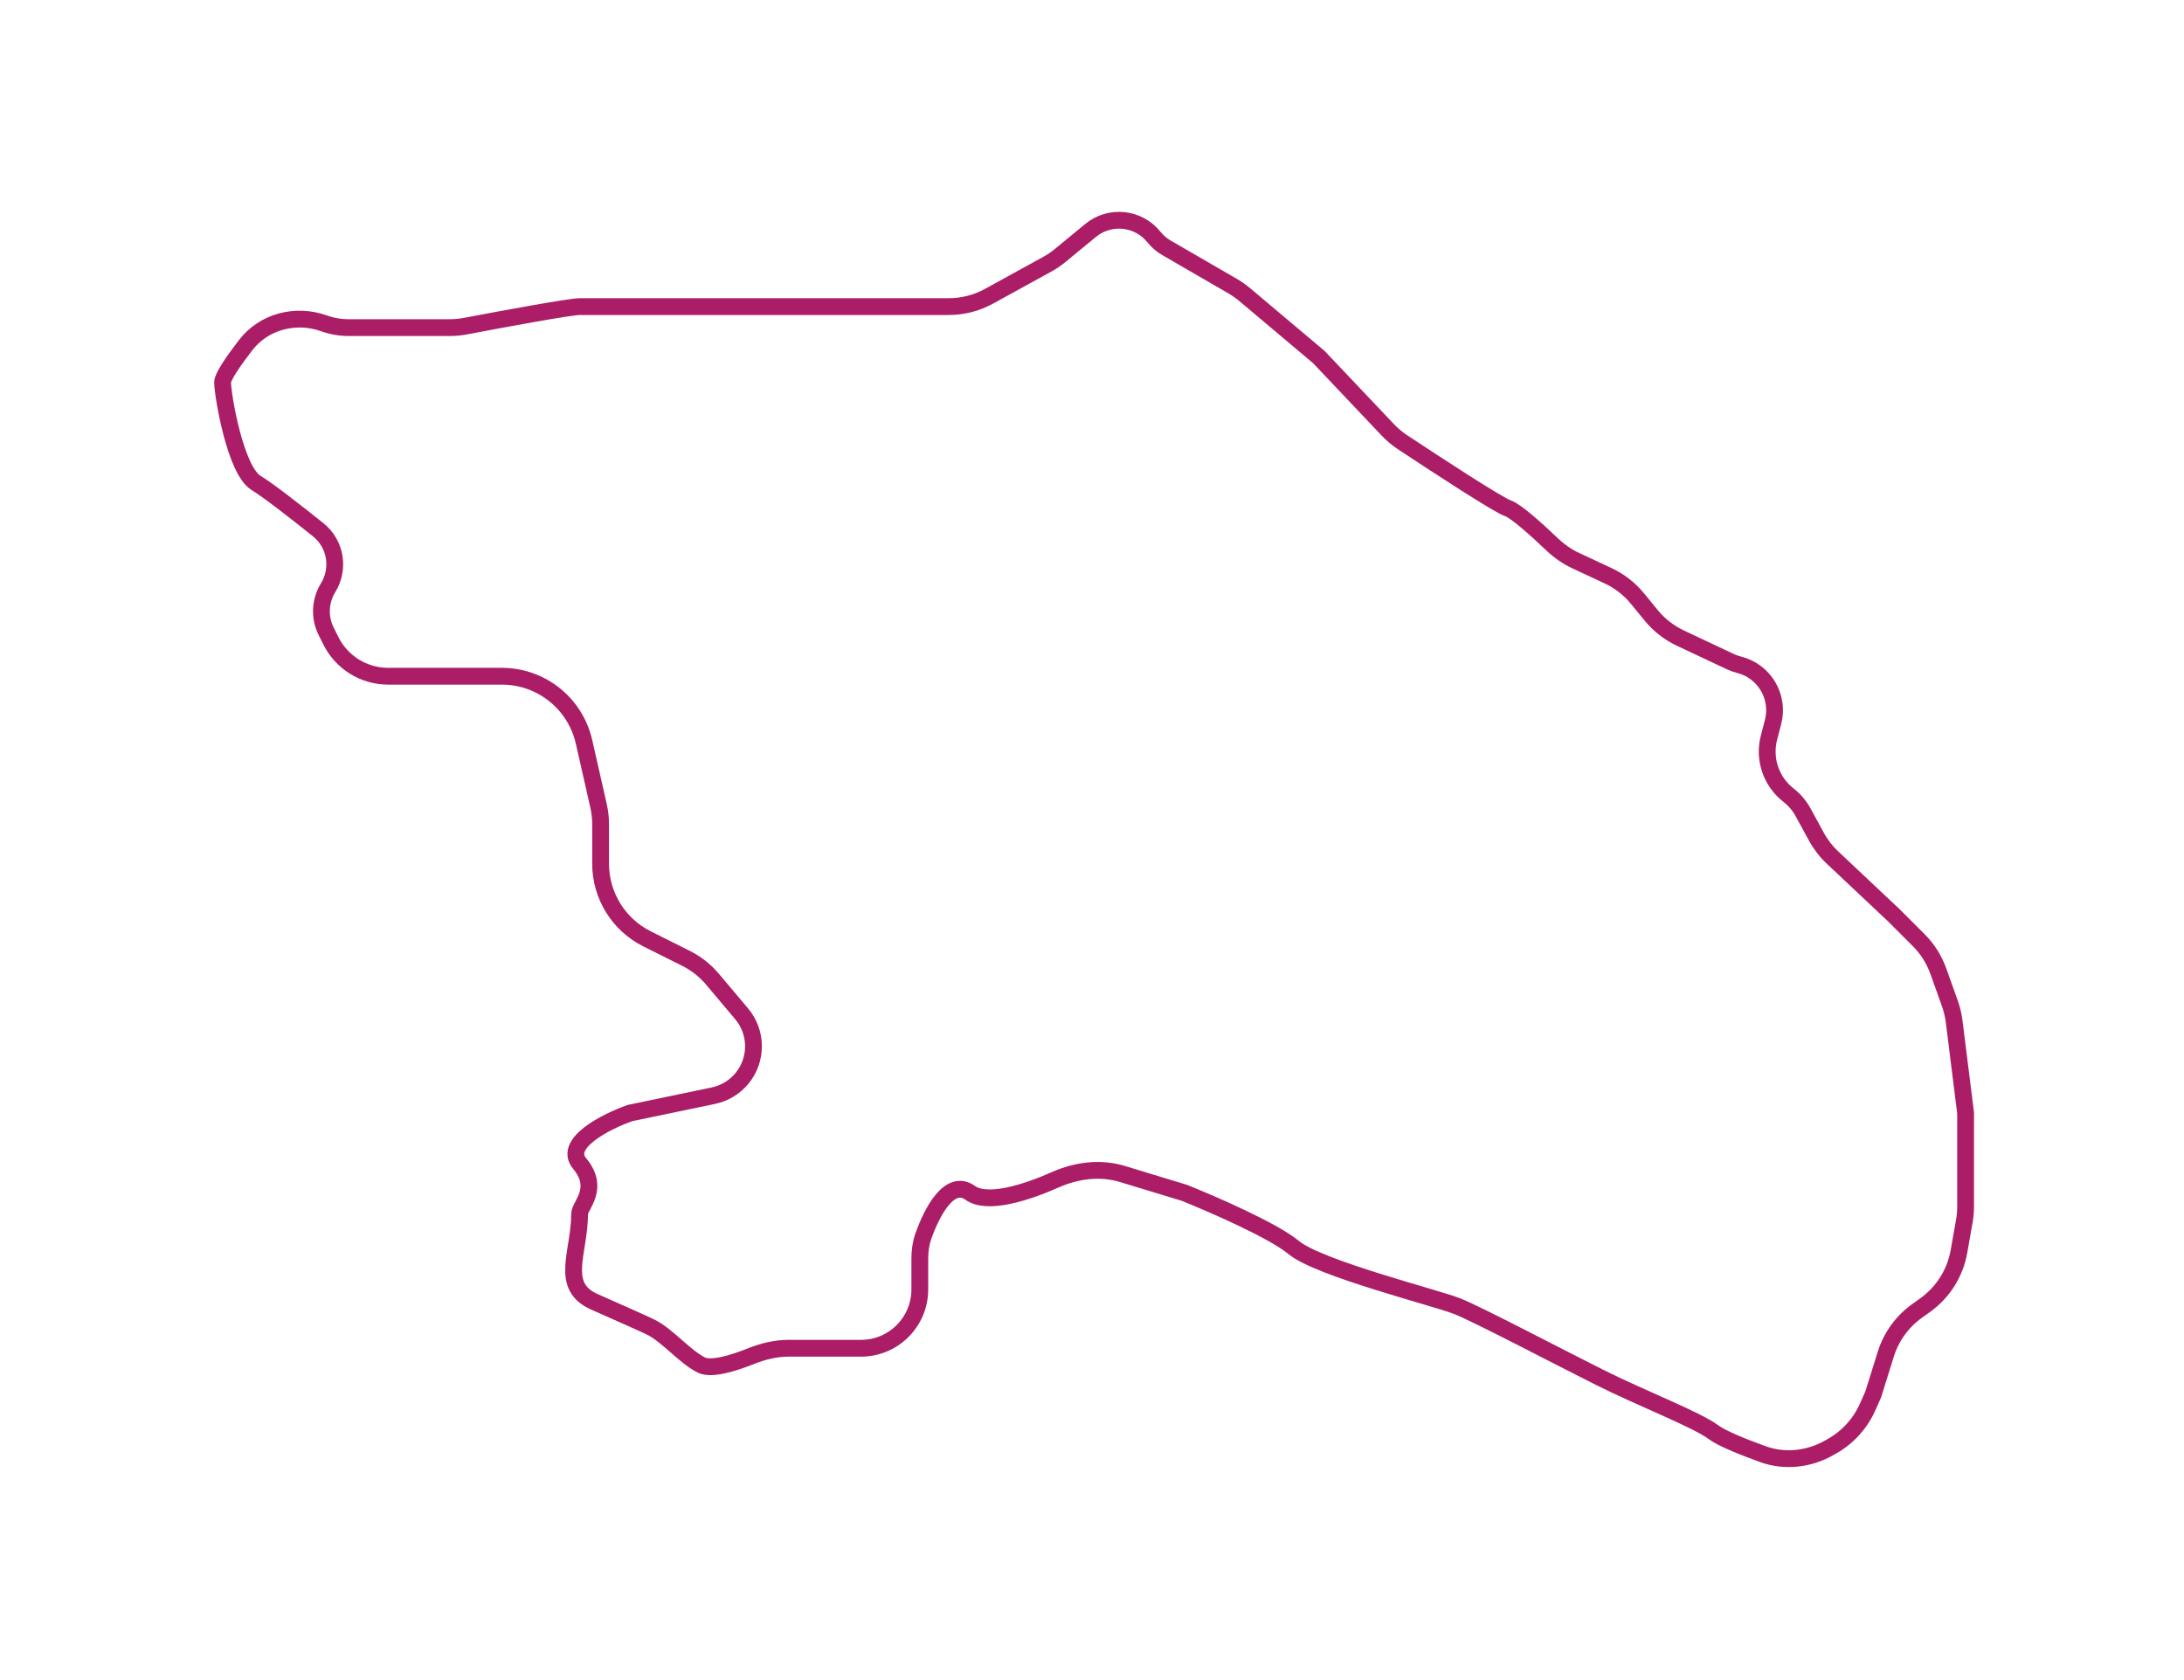 <?xml version="1.0" encoding="UTF-8"?> <svg xmlns="http://www.w3.org/2000/svg" width="260" height="200" viewBox="0 0 260 200" fill="none"> <g filter="url(#filter0_d_29_293)"> <path d="M126.216 26.41L129.829 23.435C132.123 21.546 135.519 21.899 137.375 24.219C137.788 24.735 138.294 25.17 138.866 25.501L146.74 30.06C147.246 30.353 147.725 30.689 148.171 31.065L157 38.5L165.225 47.182C165.74 47.726 166.312 48.209 166.936 48.622C171.169 51.43 178.387 56.129 179.5 56.5C180.45 56.817 182.923 59.033 184.74 60.77C185.583 61.575 186.54 62.252 187.596 62.745L191.433 64.536C192.794 65.17 193.994 66.103 194.944 67.265L196.567 69.248C197.51 70.401 198.7 71.329 200.048 71.964L206.006 74.768C206.335 74.922 206.677 75.044 207.029 75.132C210.042 75.885 211.86 78.952 211.077 81.957L210.594 83.808C209.93 86.352 210.845 89.046 212.92 90.66C213.632 91.214 214.223 91.909 214.655 92.702L216.236 95.6C216.742 96.527 217.392 97.369 218.162 98.093L225.5 105L228.41 107.91C229.457 108.957 230.258 110.223 230.756 111.618L232.131 115.466C232.376 116.153 232.546 116.865 232.636 117.589L234 128.5V139.624C234 140.207 233.949 140.789 233.848 141.362L233.21 144.976C232.755 147.555 231.306 149.853 229.175 151.375L228.231 152.049C226.459 153.315 225.148 155.125 224.499 157.204L223 162L222.331 163.505C221.466 165.451 220.003 167.07 218.154 168.126L217.784 168.338C215.371 169.717 212.485 170.051 209.871 169.107C207.464 168.239 204.971 167.228 204 166.5C202 165 195.5 162.5 190.5 160C185.5 157.5 176 152.5 173.5 151.5C171 150.5 157 147 154 144.5C151.6 142.5 144.333 139.333 141 138L133.627 135.756C130.993 134.954 128.165 135.321 125.647 136.435C121.97 138.06 117.493 139.424 115.5 138C113.071 136.265 110.967 140.176 109.909 143.201C109.61 144.055 109.5 144.959 109.5 145.863V149.5C109.5 153.366 106.366 156.5 102.5 156.5H93.86C92.307 156.5 90.786 156.885 89.346 157.463C87.236 158.31 84.648 159.074 83.5 158.5C81.5 157.5 79.5 155 77.5 154C76.703 153.601 73.884 152.358 70.742 150.963C66.542 149.099 69 145.096 69 140.5C69 139.5 71.5 137.5 69 134.5C67 132.1 72.167 129.5 75 128.5L84.922 126.433C86.266 126.153 87.474 125.42 88.344 124.357C90.174 122.121 90.151 118.898 88.29 116.688L84.83 112.579C83.953 111.537 82.871 110.686 81.653 110.077L77.028 107.764C73.64 106.07 71.5 102.607 71.5 98.82V94.122C71.5 93.376 71.417 92.633 71.251 91.906L69.522 84.295C69.178 82.785 68.487 81.373 67.507 80.175C65.608 77.854 62.761 76.5 59.761 76.5H54.5H46.207C43.322 76.5 40.685 74.87 39.395 72.29L38.83 71.16C38.003 69.506 38.09 67.542 39.059 65.967C40.458 63.694 39.968 60.734 37.883 59.066C35.056 56.803 31.841 54.305 30.5 53.5C28 52 26.5 43 26.5 41.5C26.5 40.856 27.75 39.029 29.242 37.088C31.422 34.254 35.218 33.292 38.585 34.495C39.522 34.829 40.508 35 41.502 35H53.547C54.181 35 54.812 34.94 55.434 34.821C60.005 33.95 67.881 32.5 69 32.5H87H101H112.931C114.616 32.5 116.274 32.074 117.751 31.262L124.687 27.447C125.228 27.15 125.74 26.803 126.216 26.41Z" fill="white"></path> <path d="M126.216 26.41L129.829 23.435C132.123 21.546 135.519 21.899 137.375 24.219C137.788 24.735 138.294 25.17 138.866 25.501L146.74 30.06C147.246 30.353 147.725 30.689 148.171 31.065L157 38.5L165.225 47.182C165.74 47.726 166.312 48.209 166.936 48.622C171.169 51.43 178.387 56.129 179.5 56.5C180.45 56.817 182.923 59.033 184.74 60.77C185.583 61.575 186.54 62.252 187.596 62.745L191.433 64.536C192.794 65.17 193.994 66.103 194.944 67.265L196.567 69.248C197.51 70.401 198.7 71.329 200.048 71.964L206.006 74.768C206.335 74.922 206.677 75.044 207.029 75.132C210.042 75.885 211.86 78.952 211.077 81.957L210.594 83.808C209.93 86.352 210.845 89.046 212.92 90.66C213.632 91.214 214.223 91.909 214.655 92.702L216.236 95.6C216.742 96.527 217.392 97.369 218.162 98.093L225.5 105L228.41 107.91C229.457 108.957 230.258 110.223 230.756 111.618L232.131 115.466C232.376 116.153 232.546 116.865 232.636 117.589L234 128.5V139.624C234 140.207 233.949 140.789 233.848 141.362L233.21 144.976C232.755 147.555 231.306 149.853 229.175 151.375L228.231 152.049C226.459 153.315 225.148 155.125 224.499 157.204L223 162L222.331 163.505C221.466 165.451 220.003 167.07 218.154 168.126L217.784 168.338C215.371 169.717 212.485 170.051 209.871 169.107C207.464 168.239 204.971 167.228 204 166.5C202 165 195.5 162.5 190.5 160C185.5 157.5 176 152.5 173.5 151.5C171 150.5 157 147 154 144.5C151.6 142.5 144.333 139.333 141 138L133.627 135.756C130.993 134.954 128.165 135.321 125.647 136.435C121.97 138.06 117.493 139.424 115.5 138C113.071 136.265 110.967 140.176 109.909 143.201C109.61 144.055 109.5 144.959 109.5 145.863V149.5C109.5 153.366 106.366 156.5 102.5 156.5H93.86C92.307 156.5 90.786 156.885 89.346 157.463C87.236 158.31 84.648 159.074 83.5 158.5C81.5 157.5 79.5 155 77.5 154C76.703 153.601 73.884 152.358 70.742 150.963C66.542 149.099 69 145.096 69 140.5C69 139.5 71.5 137.5 69 134.5C67 132.1 72.167 129.5 75 128.5L84.922 126.433C86.266 126.153 87.474 125.42 88.344 124.357C90.174 122.121 90.151 118.898 88.29 116.688L84.83 112.579C83.953 111.537 82.871 110.686 81.653 110.077L77.028 107.764C73.64 106.07 71.5 102.607 71.5 98.82V94.122C71.5 93.376 71.417 92.633 71.251 91.906L69.522 84.295C69.178 82.785 68.487 81.373 67.507 80.175C65.608 77.854 62.761 76.5 59.761 76.5H54.5H46.207C43.322 76.5 40.685 74.87 39.395 72.29L38.83 71.16C38.003 69.506 38.09 67.542 39.059 65.967C40.458 63.694 39.968 60.734 37.883 59.066C35.056 56.803 31.841 54.305 30.5 53.5C28 52 26.5 43 26.5 41.5C26.5 40.856 27.75 39.029 29.242 37.088C31.422 34.254 35.218 33.292 38.585 34.495C39.522 34.829 40.508 35 41.502 35H53.547C54.181 35 54.812 34.94 55.434 34.821C60.005 33.95 67.881 32.5 69 32.5H87H101H112.931C114.616 32.5 116.274 32.074 117.751 31.262L124.687 27.447C125.228 27.15 125.74 26.803 126.216 26.41Z" stroke="#AB1E67" stroke-width="2"></path> </g> <defs> <filter id="filter0_d_29_293" x="0.5" y="0.22" width="259.5" height="199.423" filterUnits="userSpaceOnUse" color-interpolation-filters="sRGB"> <feFlood flood-opacity="0" result="BackgroundImageFix"></feFlood> <feColorMatrix in="SourceAlpha" type="matrix" values="0 0 0 0 0 0 0 0 0 0 0 0 0 0 0 0 0 0 127 0" result="hardAlpha"></feColorMatrix> <feOffset dy="4"></feOffset> <feGaussianBlur stdDeviation="12.5"></feGaussianBlur> <feComposite in2="hardAlpha" operator="out"></feComposite> <feColorMatrix type="matrix" values="0 0 0 0 0 0 0 0 0 0 0 0 0 0 0 0 0 0 0.25 0"></feColorMatrix> <feBlend mode="normal" in2="BackgroundImageFix" result="effect1_dropShadow_29_293"></feBlend> <feBlend mode="normal" in="SourceGraphic" in2="effect1_dropShadow_29_293" result="shape"></feBlend> </filter> </defs> </svg> 